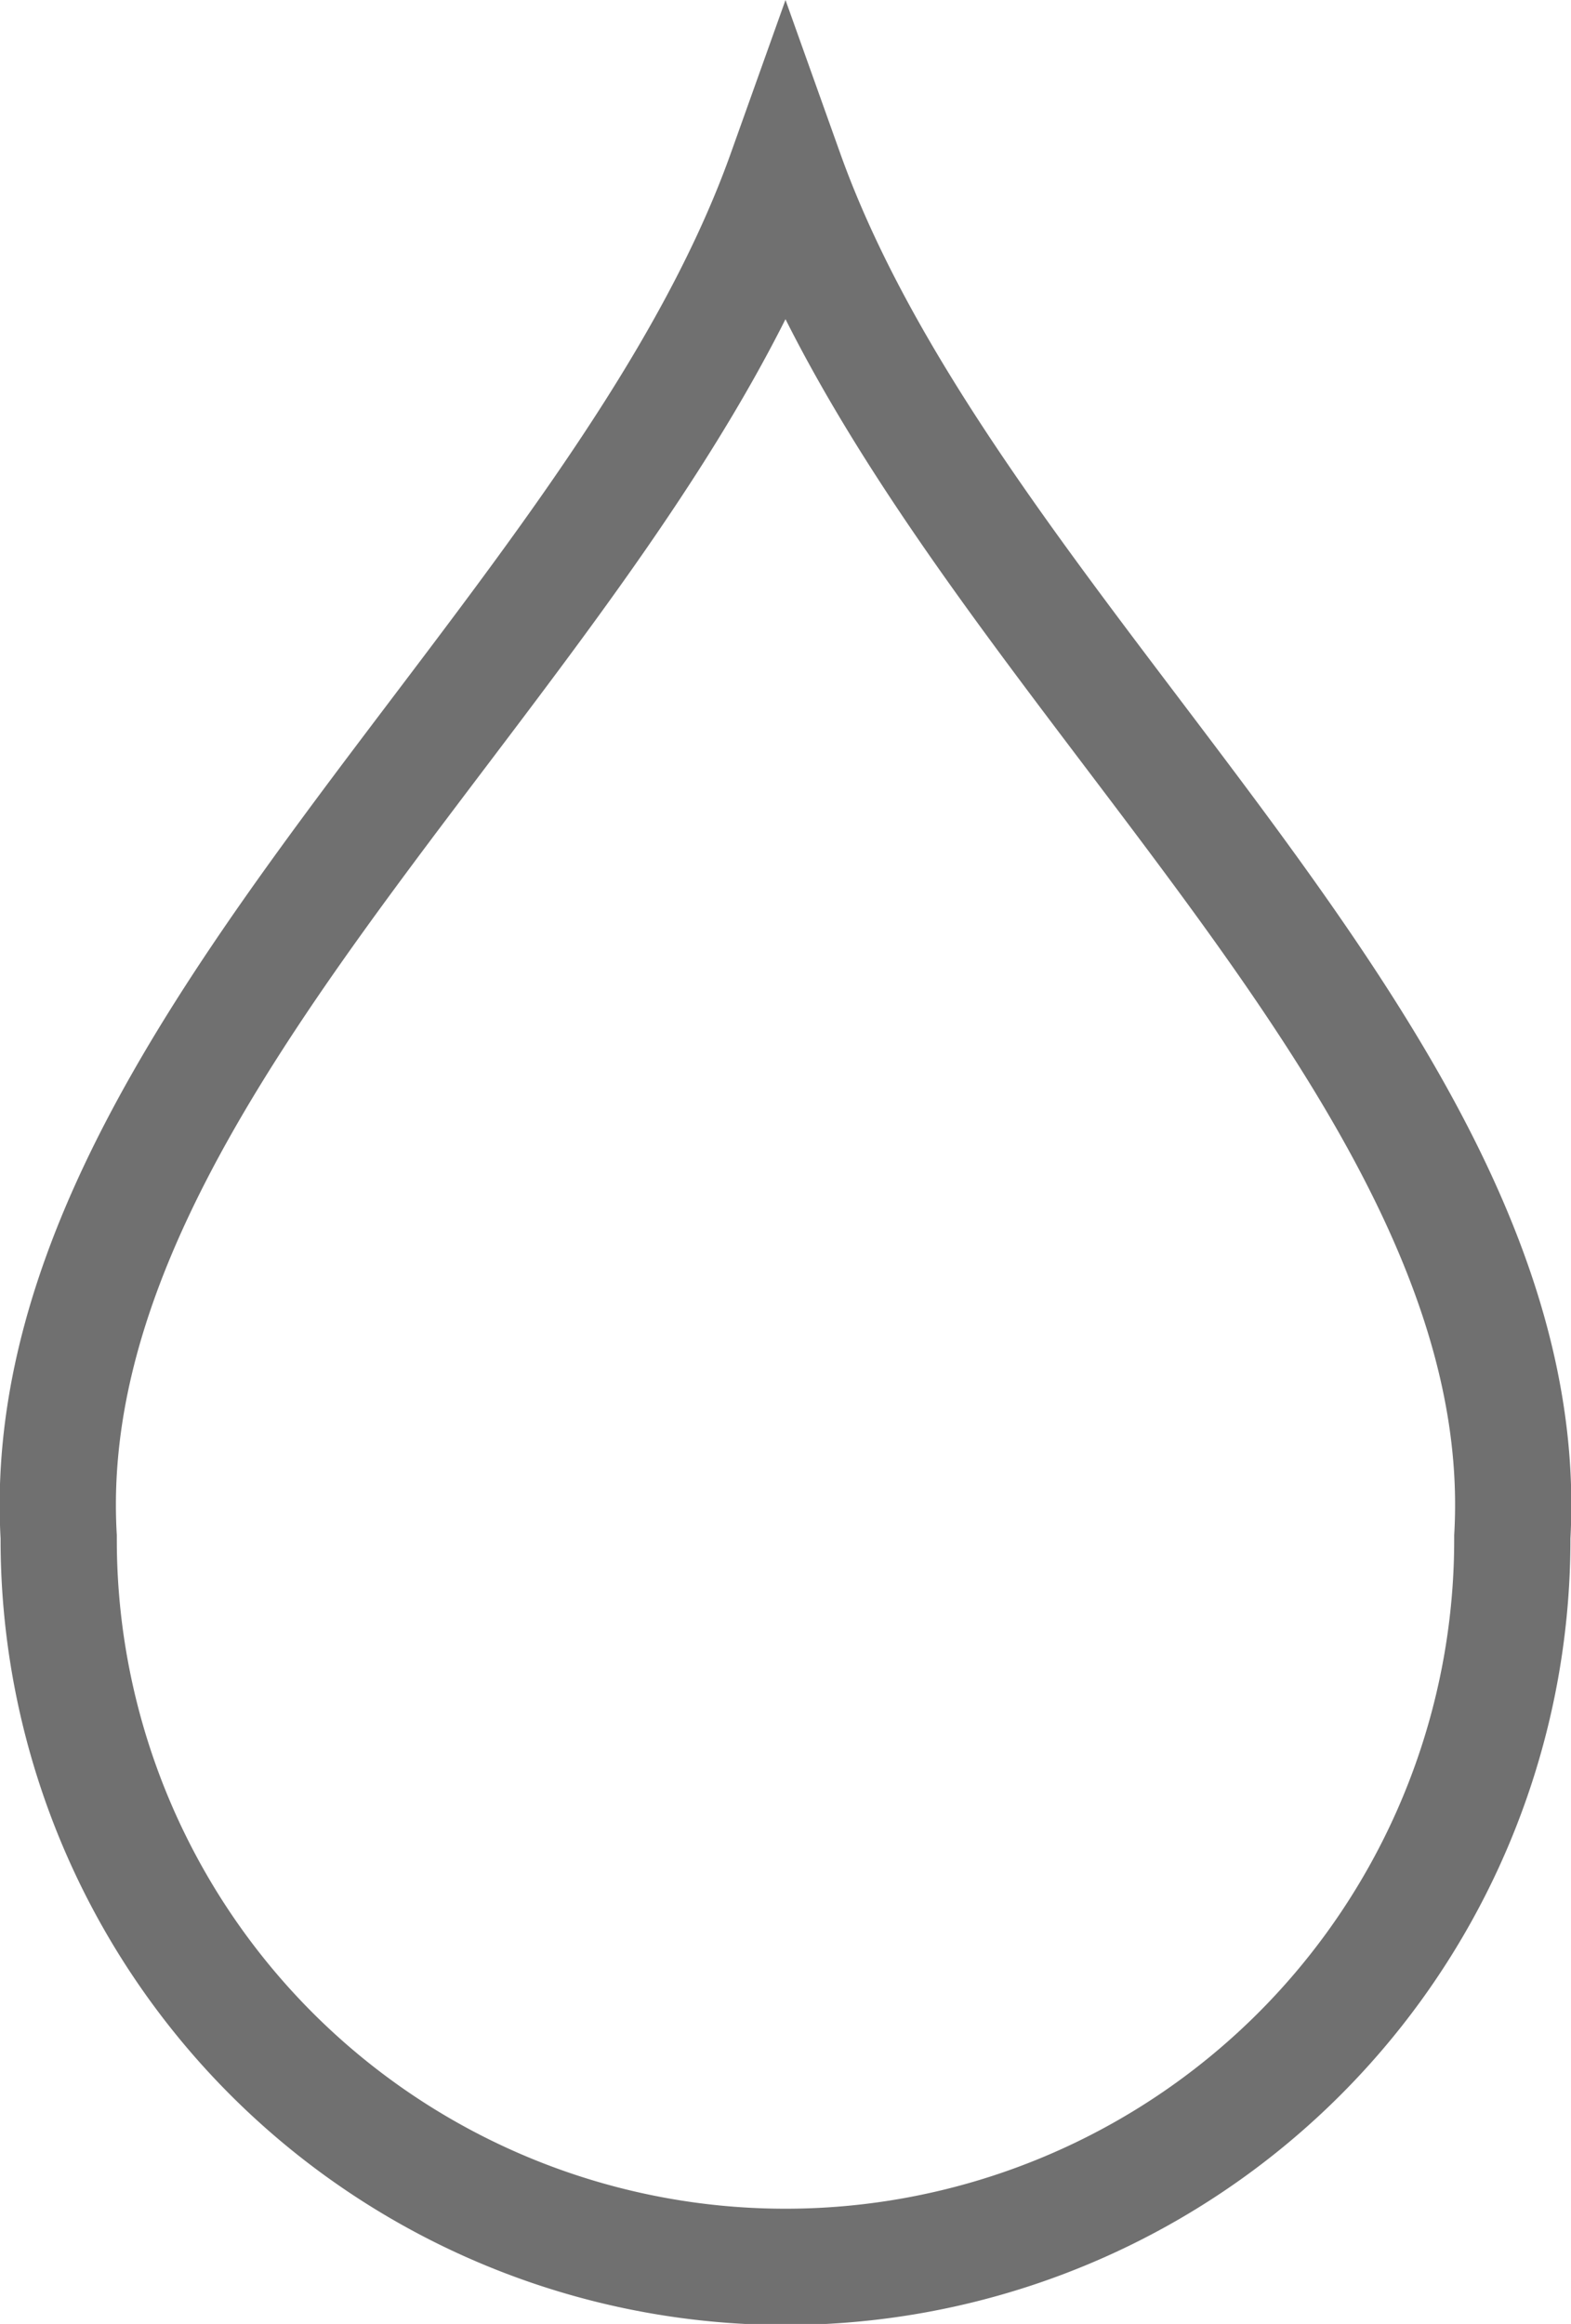 <svg xmlns="http://www.w3.org/2000/svg" width="13.516" height="19.987" viewBox="0 0 13.516 19.987">
  <path id="Path_8940" data-name="Path 8940" d="M184.026,28c-1.442,4.038-6.486,7.636-6.253,11.731,0,.008,0,.017,0,.025a6.253,6.253,0,0,0,12.506,0c0-.008,0-.017,0-.025C190.512,35.636,185.468,32.038,184.026,28Z" transform="translate(-177.268 -26.513)" fill="none" stroke="#707070" stroke-width="1"/>
</svg>

